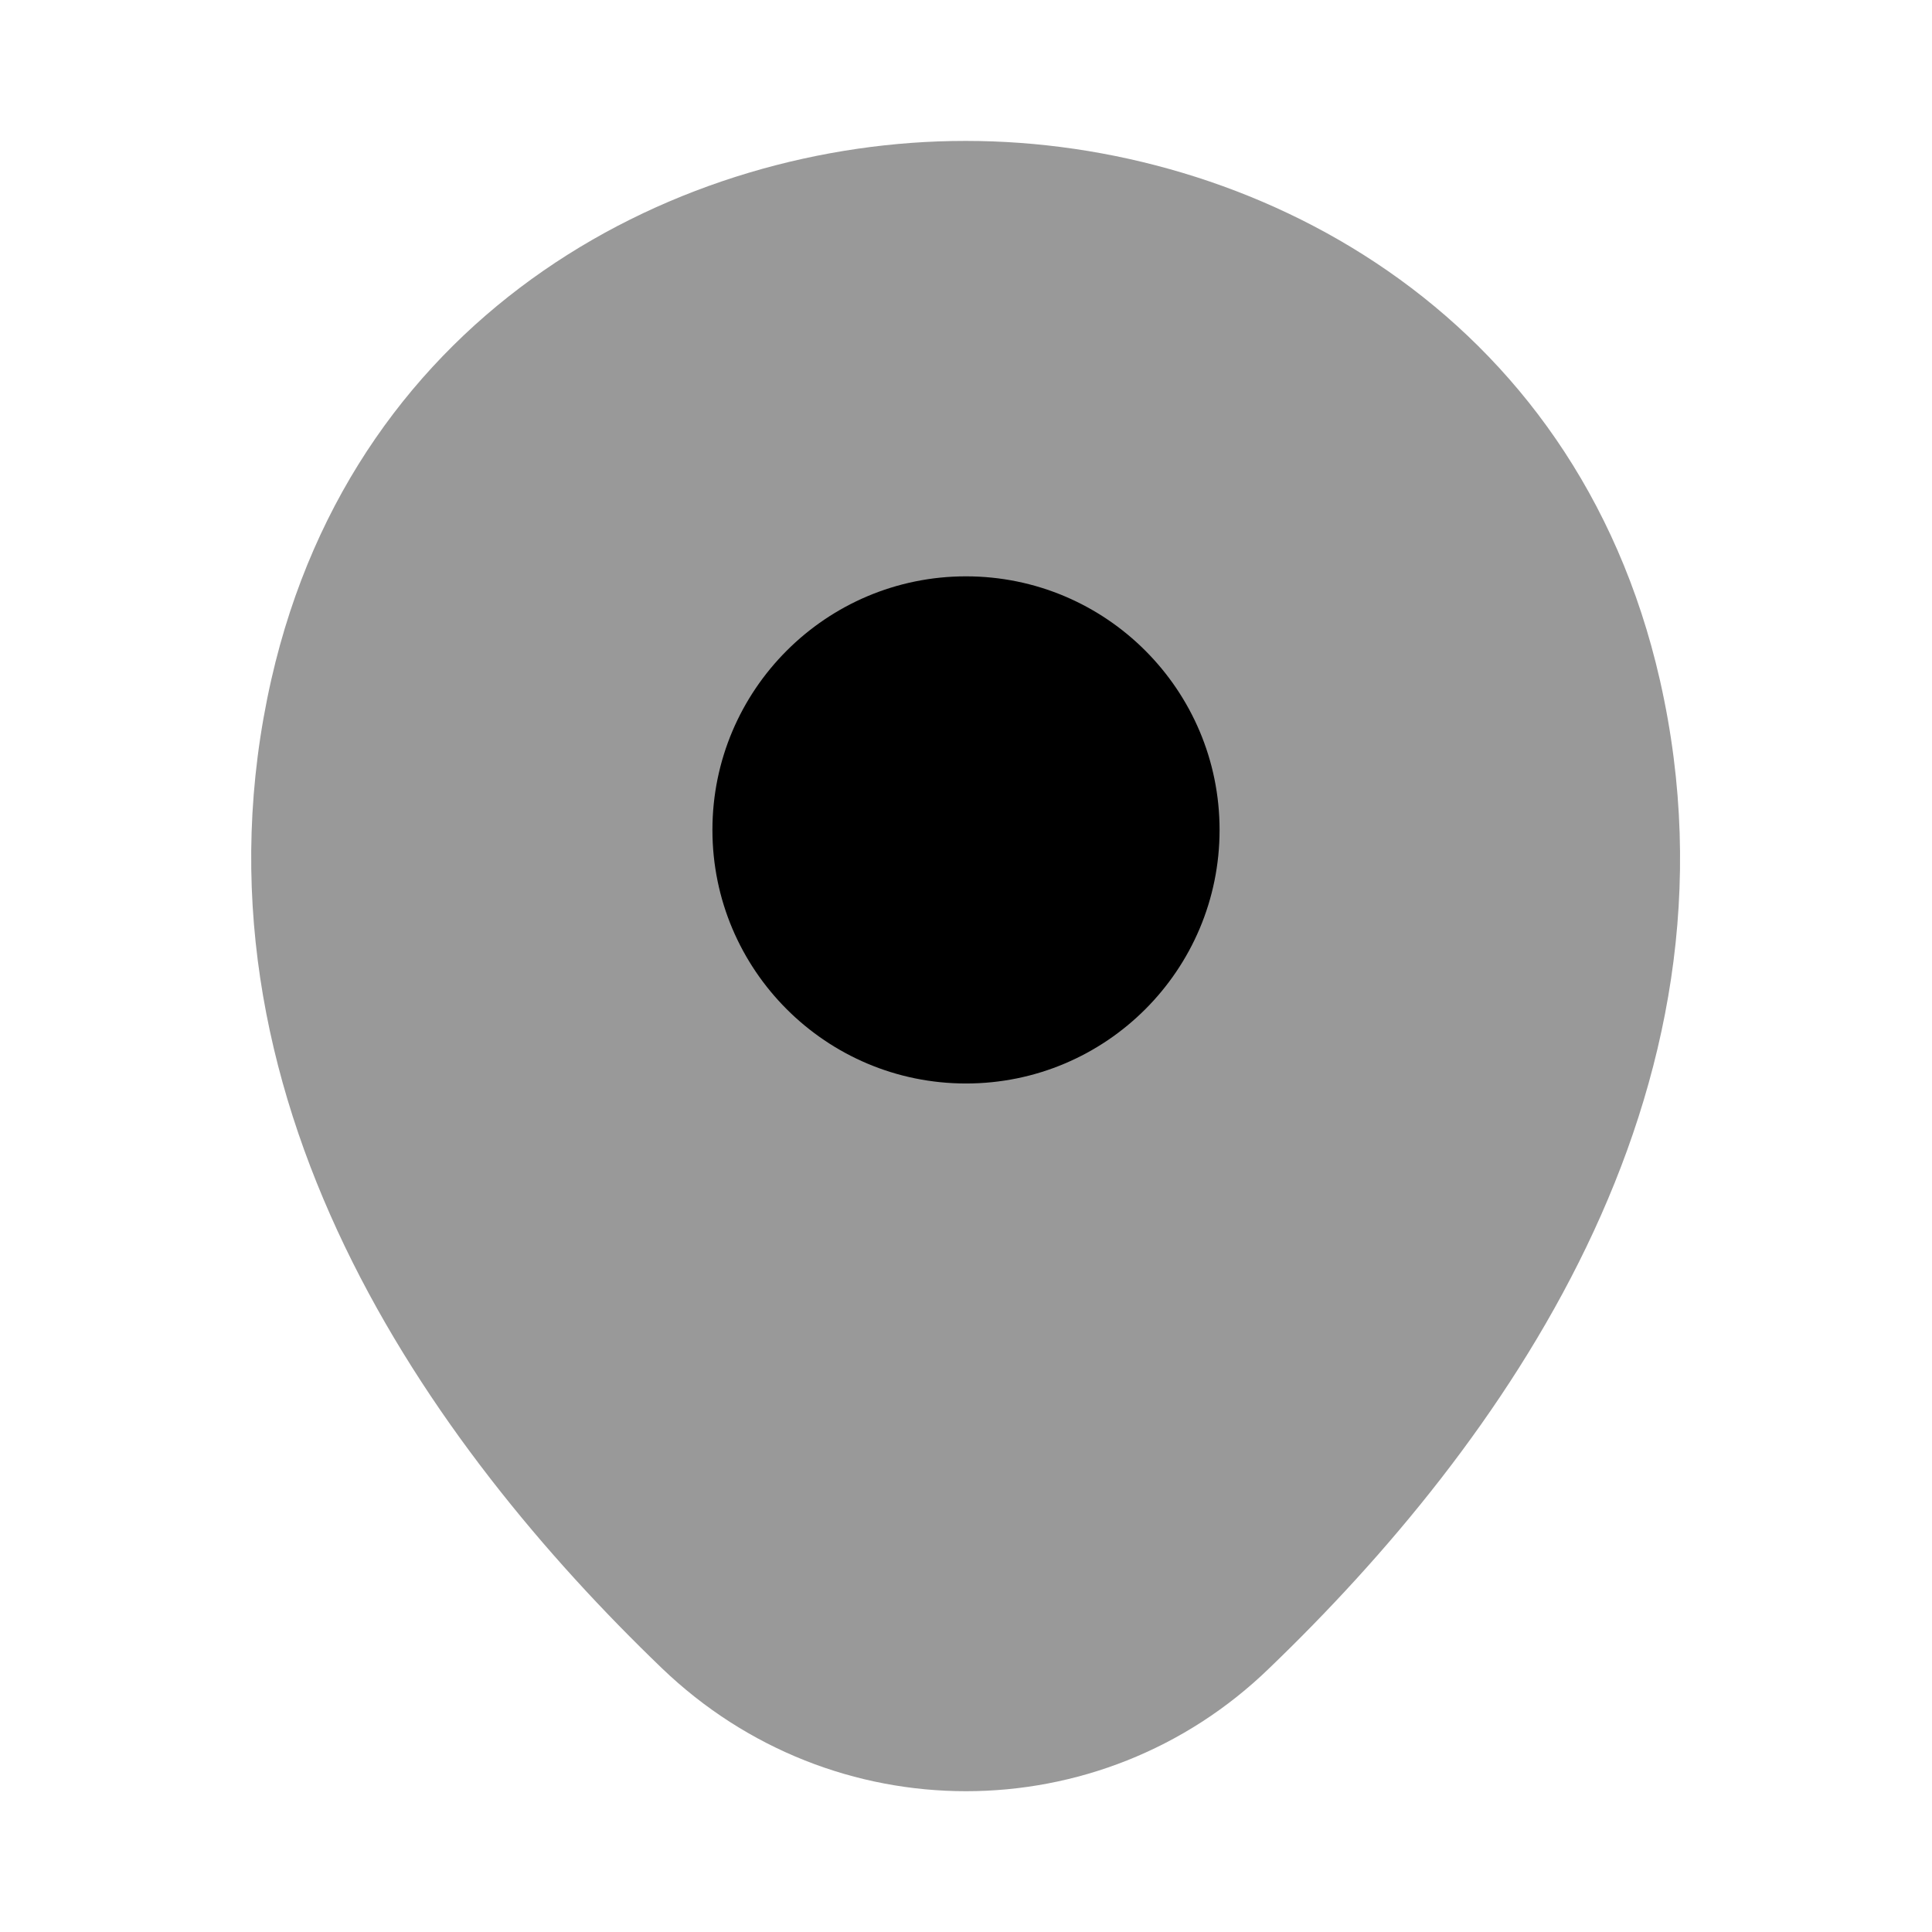 <svg  viewBox="0 0 16 16" fill="none" xmlns="http://www.w3.org/2000/svg">
<path opacity="0.4" d="M13.747 5.634C13.047 2.554 10.36 1.167 8 1.167C8 1.167 8 1.167 7.993 1.167C5.64 1.167 2.947 2.547 2.247 5.627C1.467 9.067 3.573 11.98 5.48 13.814C6.187 14.494 7.093 14.834 8 14.834C8.907 14.834 9.813 14.494 10.513 13.814C12.42 11.98 14.527 9.074 13.747 5.634Z" fill="currentColor"/>
<path d="M8 8.973C9.16 8.973 10.1 8.033 10.1 6.873C10.1 5.714 9.16 4.773 8 4.773C6.841 4.773 5.9 5.714 5.9 6.873C5.9 8.033 6.841 8.973 8 8.973Z" fill="currentColor"/>
</svg>
